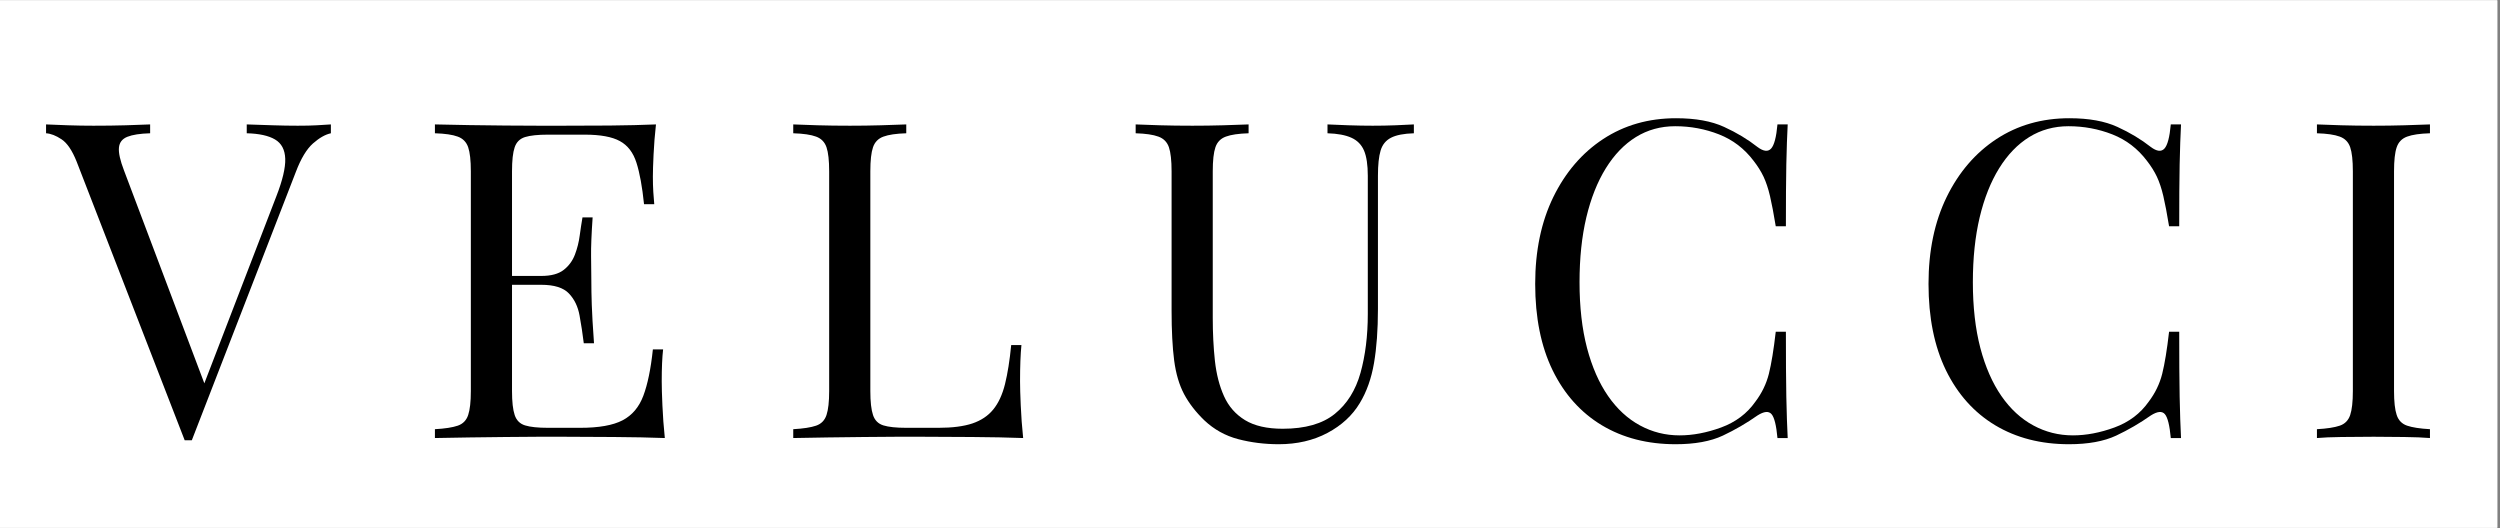 <svg version="1.0" preserveAspectRatio="xMidYMid meet" height="128" viewBox="0 0 454.5 96" zoomAndPan="magnify" width="606" xmlns:xlink="http://www.w3.org/1999/xlink" xmlns="http://www.w3.org/2000/svg"><rect x="0" y="0" width="454.5" height="96" fill="#808080" stroke="none"/><defs><g></g><clipPath id="f6e2746a49"><path clip-rule="nonzero" d="M 0 0.055 L 454 0.055 L 454 95.945 L 0 95.945 Z M 0 0.055"></path></clipPath><clipPath id="e0f5a62d06"><path clip-rule="nonzero" d="M 7 0.055 L 454 0.055 L 454 95.945 L 7 95.945 Z M 7 0.055"></path></clipPath><clipPath id="6c7630fa7b"><rect height="96" y="0" width="447" x="0"></rect></clipPath></defs><g clip-path="url(#f6e2746a49)"><path fill-rule="nonzero" fill-opacity="1" d="M 0 0.055 L 454 0.055 L 454 95.945 L 0 95.945 Z M 0 0.055" fill="#ffffff"></path><path fill-rule="nonzero" fill-opacity="1" d="M 0 0.055 L 454 0.055 L 454 95.945 L 0 95.945 Z M 0 0.055" fill="#ffffff"></path></g><g clip-path="url(#e0f5a62d06)"><g transform="matrix(1, 0, 0, 1, 7, 0)"><g clip-path="url(#6c7630fa7b)"><g fill-opacity="1" fill="#000000"><g transform="translate(1.857, 79.635)"><g><path d="M 51.297 -57.016 L 51.297 -55.406 C 50.273 -55.188 49.188 -54.566 48.031 -53.547 C 46.883 -52.523 45.852 -50.812 44.938 -48.406 L 26.016 0.406 C 25.898 0.406 25.789 0.406 25.688 0.406 C 25.582 0.406 25.477 0.406 25.375 0.406 C 25.258 0.406 25.148 0.406 25.047 0.406 C 24.941 0.406 24.832 0.406 24.719 0.406 L 5.078 -50.25 C 4.266 -52.289 3.348 -53.645 2.328 -54.312 C 1.316 -54.988 0.379 -55.352 -0.484 -55.406 L -0.484 -57.016 C 0.586 -56.961 1.914 -56.91 3.5 -56.859 C 5.082 -56.805 6.629 -56.781 8.141 -56.781 C 10.234 -56.781 12.191 -56.805 14.016 -56.859 C 15.836 -56.91 17.312 -56.961 18.438 -57.016 L 18.438 -55.406 C 16.613 -55.352 15.234 -55.141 14.297 -54.766 C 13.359 -54.391 12.848 -53.727 12.766 -52.781 C 12.68 -51.844 12.988 -50.461 13.688 -48.641 L 28.672 -8.938 L 27.375 -7.562 L 41.391 -43.969 C 42.516 -46.863 43.051 -49.129 43 -50.766 C 42.945 -52.41 42.328 -53.582 41.141 -54.281 C 39.961 -54.977 38.25 -55.352 36 -55.406 L 36 -57.016 C 37.551 -56.961 39.133 -56.91 40.75 -56.859 C 42.363 -56.805 43.867 -56.781 45.266 -56.781 C 46.66 -56.781 47.812 -56.805 48.719 -56.859 C 49.633 -56.91 50.492 -56.961 51.297 -57.016 Z M 51.297 -57.016"></path></g></g></g><g fill-opacity="1" fill="#000000"><g transform="translate(68.693, 79.635)"><g><path d="M 43.562 -57.016 C 43.352 -55.141 43.207 -53.312 43.125 -51.531 C 43.039 -49.758 43 -48.422 43 -47.516 C 43 -46.547 43.023 -45.617 43.078 -44.734 C 43.141 -43.848 43.195 -43.109 43.25 -42.516 L 41.391 -42.516 C 41.066 -45.68 40.609 -48.191 40.016 -50.047 C 39.43 -51.898 38.426 -53.211 37 -53.984 C 35.582 -54.766 33.453 -55.156 30.609 -55.156 L 23.922 -55.156 C 22.098 -55.156 20.711 -55.008 19.766 -54.719 C 18.828 -54.426 18.195 -53.805 17.875 -52.859 C 17.551 -51.922 17.391 -50.461 17.391 -48.484 L 17.391 -8.531 C 17.391 -6.602 17.551 -5.156 17.875 -4.188 C 18.195 -3.219 18.828 -2.586 19.766 -2.297 C 20.711 -2.004 22.098 -1.859 23.922 -1.859 L 29.797 -1.859 C 33.18 -1.859 35.742 -2.312 37.484 -3.219 C 39.234 -4.133 40.492 -5.625 41.266 -7.688 C 42.047 -9.758 42.625 -12.566 43 -16.109 L 44.859 -16.109 C 44.691 -14.66 44.609 -12.727 44.609 -10.312 C 44.609 -9.289 44.648 -7.828 44.734 -5.922 C 44.816 -4.016 44.961 -2.039 45.172 0 C 42.441 -0.102 39.359 -0.164 35.922 -0.188 C 32.484 -0.219 29.422 -0.234 26.734 -0.234 C 25.555 -0.234 24.039 -0.234 22.188 -0.234 C 20.332 -0.234 18.332 -0.219 16.188 -0.188 C 14.039 -0.164 11.863 -0.141 9.656 -0.109 C 7.457 -0.086 5.363 -0.051 3.375 0 L 3.375 -1.609 C 5.207 -1.711 6.594 -1.926 7.531 -2.25 C 8.469 -2.57 9.098 -3.219 9.422 -4.188 C 9.742 -5.156 9.906 -6.602 9.906 -8.531 L 9.906 -48.484 C 9.906 -50.461 9.742 -51.922 9.422 -52.859 C 9.098 -53.805 8.469 -54.453 7.531 -54.797 C 6.594 -55.148 5.207 -55.352 3.375 -55.406 L 3.375 -57.016 C 5.363 -56.961 7.457 -56.922 9.656 -56.891 C 11.863 -56.867 14.039 -56.844 16.188 -56.812 C 18.332 -56.789 20.332 -56.781 22.188 -56.781 C 24.039 -56.781 25.555 -56.781 26.734 -56.781 C 29.203 -56.781 32.004 -56.789 35.141 -56.812 C 38.285 -56.844 41.094 -56.91 43.562 -57.016 Z M 29.719 -29.469 C 29.719 -29.469 29.719 -29.195 29.719 -28.656 C 29.719 -28.125 29.719 -27.859 29.719 -27.859 L 14.984 -27.859 C 14.984 -27.859 14.984 -28.125 14.984 -28.656 C 14.984 -29.195 14.984 -29.469 14.984 -29.469 Z M 32.047 -40.109 C 31.836 -37.047 31.742 -34.707 31.766 -33.094 C 31.797 -31.488 31.812 -30.016 31.812 -28.672 C 31.812 -27.328 31.836 -25.848 31.891 -24.234 C 31.941 -22.629 32.078 -20.297 32.297 -17.234 L 30.438 -17.234 C 30.227 -18.953 29.973 -20.629 29.672 -22.266 C 29.379 -23.898 28.734 -25.238 27.734 -26.281 C 26.742 -27.332 25.066 -27.859 22.703 -27.859 L 22.703 -29.469 C 24.484 -29.469 25.844 -29.832 26.781 -30.562 C 27.719 -31.289 28.398 -32.219 28.828 -33.344 C 29.254 -34.469 29.547 -35.633 29.703 -36.844 C 29.867 -38.051 30.035 -39.141 30.203 -40.109 Z M 32.047 -40.109"></path></g></g></g><g fill-opacity="1" fill="#000000"><g transform="translate(133.837, 79.635)"><g><path d="M 23.922 -57.016 L 23.922 -55.406 C 22.098 -55.352 20.711 -55.148 19.766 -54.797 C 18.828 -54.453 18.195 -53.805 17.875 -52.859 C 17.551 -51.922 17.391 -50.461 17.391 -48.484 L 17.391 -8.531 C 17.391 -6.602 17.551 -5.156 17.875 -4.188 C 18.195 -3.219 18.828 -2.586 19.766 -2.297 C 20.711 -2.004 22.098 -1.859 23.922 -1.859 L 29.797 -1.859 C 32.316 -1.859 34.367 -2.125 35.953 -2.656 C 37.535 -3.195 38.797 -4.039 39.734 -5.188 C 40.68 -6.344 41.395 -7.883 41.875 -9.812 C 42.352 -11.75 42.727 -14.113 43 -16.906 L 44.859 -16.906 C 44.691 -15.25 44.609 -13.051 44.609 -10.312 C 44.609 -9.289 44.648 -7.828 44.734 -5.922 C 44.816 -4.016 44.961 -2.039 45.172 0 C 42.441 -0.102 39.359 -0.164 35.922 -0.188 C 32.484 -0.219 29.422 -0.234 26.734 -0.234 C 25.555 -0.234 24.039 -0.234 22.188 -0.234 C 20.332 -0.234 18.332 -0.219 16.188 -0.188 C 14.039 -0.164 11.863 -0.141 9.656 -0.109 C 7.457 -0.086 5.363 -0.051 3.375 0 L 3.375 -1.609 C 5.207 -1.711 6.594 -1.926 7.531 -2.25 C 8.469 -2.57 9.098 -3.219 9.422 -4.188 C 9.742 -5.156 9.906 -6.602 9.906 -8.531 L 9.906 -48.484 C 9.906 -50.461 9.742 -51.922 9.422 -52.859 C 9.098 -53.805 8.469 -54.453 7.531 -54.797 C 6.594 -55.148 5.207 -55.352 3.375 -55.406 L 3.375 -57.016 C 4.508 -56.961 5.988 -56.91 7.812 -56.859 C 9.633 -56.805 11.594 -56.781 13.688 -56.781 C 15.57 -56.781 17.438 -56.805 19.281 -56.859 C 21.133 -56.91 22.68 -56.961 23.922 -57.016 Z M 23.922 -57.016"></path></g></g></g><g fill-opacity="1" fill="#000000"><g transform="translate(197.291, 79.635)"><g><path d="M 52.75 -57.016 L 52.75 -55.406 C 50.926 -55.352 49.539 -55.082 48.594 -54.594 C 47.656 -54.113 47.023 -53.336 46.703 -52.266 C 46.379 -51.191 46.219 -49.66 46.219 -47.672 L 46.219 -23.438 C 46.219 -19.676 45.977 -16.398 45.5 -13.609 C 45.02 -10.816 44.16 -8.398 42.922 -6.359 C 41.578 -4.109 39.613 -2.297 37.031 -0.922 C 34.457 0.441 31.508 1.125 28.188 1.125 C 25.613 1.125 23.156 0.816 20.812 0.203 C 18.477 -0.41 16.426 -1.551 14.656 -3.219 C 13.102 -4.719 11.879 -6.301 10.984 -7.969 C 10.098 -9.633 9.492 -11.676 9.172 -14.094 C 8.859 -16.508 8.703 -19.539 8.703 -23.188 L 8.703 -48.484 C 8.703 -50.461 8.539 -51.922 8.219 -52.859 C 7.895 -53.805 7.258 -54.453 6.312 -54.797 C 5.375 -55.148 3.992 -55.352 2.172 -55.406 L 2.172 -57.016 C 3.297 -56.961 4.77 -56.91 6.594 -56.859 C 8.426 -56.805 10.391 -56.781 12.484 -56.781 C 14.359 -56.781 16.223 -56.805 18.078 -56.859 C 19.93 -56.91 21.473 -56.961 22.703 -57.016 L 22.703 -55.406 C 20.879 -55.352 19.5 -55.148 18.562 -54.797 C 17.625 -54.453 16.992 -53.805 16.672 -52.859 C 16.348 -51.922 16.188 -50.461 16.188 -48.484 L 16.188 -21.828 C 16.188 -19.086 16.316 -16.492 16.578 -14.047 C 16.848 -11.609 17.398 -9.461 18.234 -7.609 C 19.066 -5.754 20.344 -4.301 22.062 -3.25 C 23.781 -2.207 26.062 -1.688 28.906 -1.688 C 32.988 -1.688 36.145 -2.586 38.375 -4.391 C 40.602 -6.191 42.16 -8.676 43.047 -11.844 C 43.93 -15.008 44.375 -18.578 44.375 -22.547 L 44.375 -47.672 C 44.375 -49.66 44.145 -51.191 43.688 -52.266 C 43.227 -53.336 42.461 -54.113 41.391 -54.594 C 40.316 -55.082 38.867 -55.352 37.047 -55.406 L 37.047 -57.016 C 38.016 -56.961 39.289 -56.91 40.875 -56.859 C 42.457 -56.805 43.922 -56.781 45.266 -56.781 C 46.66 -56.781 48.039 -56.805 49.406 -56.859 C 50.77 -56.91 51.883 -56.961 52.75 -57.016 Z M 52.75 -57.016"></path></g></g></g><g fill-opacity="1" fill="#000000"><g transform="translate(267.831, 79.635)"><g><path d="M 29.875 -58.141 C 33.414 -58.141 36.328 -57.613 38.609 -56.562 C 40.891 -55.52 42.914 -54.301 44.688 -52.906 C 45.77 -52.102 46.594 -52.008 47.156 -52.625 C 47.719 -53.238 48.102 -54.703 48.312 -57.016 L 50.172 -57.016 C 50.066 -55.023 49.984 -52.609 49.922 -49.766 C 49.867 -46.922 49.844 -43.164 49.844 -38.5 L 48 -38.5 C 47.625 -40.801 47.273 -42.633 46.953 -44 C 46.629 -45.375 46.238 -46.547 45.781 -47.516 C 45.32 -48.484 44.719 -49.445 43.969 -50.406 C 42.301 -52.613 40.207 -54.211 37.688 -55.203 C 35.164 -56.191 32.508 -56.688 29.719 -56.688 C 27.082 -56.688 24.703 -56.031 22.578 -54.719 C 20.461 -53.406 18.641 -51.516 17.109 -49.047 C 15.578 -46.578 14.395 -43.598 13.562 -40.109 C 12.738 -36.617 12.328 -32.695 12.328 -28.344 C 12.328 -23.832 12.781 -19.844 13.688 -16.375 C 14.602 -12.914 15.879 -10.004 17.516 -7.641 C 19.148 -5.285 21.082 -3.504 23.312 -2.297 C 25.539 -1.086 27.941 -0.484 30.516 -0.484 C 32.93 -0.484 35.453 -0.961 38.078 -1.922 C 40.711 -2.891 42.785 -4.453 44.297 -6.609 C 45.473 -8.16 46.289 -9.848 46.75 -11.672 C 47.207 -13.504 47.625 -16.055 48 -19.328 L 49.844 -19.328 C 49.844 -14.441 49.867 -10.508 49.922 -7.531 C 49.984 -4.551 50.066 -2.039 50.172 0 L 48.312 0 C 48.102 -2.312 47.742 -3.758 47.234 -4.344 C 46.723 -4.938 45.875 -4.859 44.688 -4.109 C 42.707 -2.711 40.602 -1.488 38.375 -0.438 C 36.145 0.602 33.285 1.125 29.797 1.125 C 24.691 1.125 20.219 -0.023 16.375 -2.328 C 12.539 -4.641 9.562 -7.969 7.438 -12.312 C 5.32 -16.664 4.266 -21.906 4.266 -28.031 C 4.266 -34.039 5.363 -39.301 7.562 -43.812 C 9.77 -48.32 12.789 -51.836 16.625 -54.359 C 20.469 -56.879 24.883 -58.141 29.875 -58.141 Z M 29.875 -58.141"></path></g></g></g><g fill-opacity="1" fill="#000000"><g transform="translate(339.338, 79.635)"><g><path d="M 29.875 -58.141 C 33.414 -58.141 36.328 -57.613 38.609 -56.562 C 40.891 -55.52 42.914 -54.301 44.688 -52.906 C 45.77 -52.102 46.594 -52.008 47.156 -52.625 C 47.719 -53.238 48.102 -54.703 48.312 -57.016 L 50.172 -57.016 C 50.066 -55.023 49.984 -52.609 49.922 -49.766 C 49.867 -46.922 49.844 -43.164 49.844 -38.5 L 48 -38.5 C 47.625 -40.801 47.273 -42.633 46.953 -44 C 46.629 -45.375 46.238 -46.547 45.781 -47.516 C 45.32 -48.484 44.719 -49.445 43.969 -50.406 C 42.301 -52.613 40.207 -54.211 37.688 -55.203 C 35.164 -56.191 32.508 -56.688 29.719 -56.688 C 27.082 -56.688 24.703 -56.031 22.578 -54.719 C 20.461 -53.406 18.641 -51.516 17.109 -49.047 C 15.578 -46.578 14.395 -43.598 13.562 -40.109 C 12.738 -36.617 12.328 -32.695 12.328 -28.344 C 12.328 -23.832 12.781 -19.844 13.688 -16.375 C 14.602 -12.914 15.879 -10.004 17.516 -7.641 C 19.148 -5.285 21.082 -3.504 23.312 -2.297 C 25.539 -1.086 27.941 -0.484 30.516 -0.484 C 32.93 -0.484 35.453 -0.961 38.078 -1.922 C 40.711 -2.891 42.785 -4.453 44.297 -6.609 C 45.473 -8.16 46.289 -9.848 46.75 -11.672 C 47.207 -13.504 47.625 -16.055 48 -19.328 L 49.844 -19.328 C 49.844 -14.441 49.867 -10.508 49.922 -7.531 C 49.984 -4.551 50.066 -2.039 50.172 0 L 48.312 0 C 48.102 -2.312 47.742 -3.758 47.234 -4.344 C 46.723 -4.938 45.875 -4.859 44.688 -4.109 C 42.707 -2.711 40.602 -1.488 38.375 -0.438 C 36.145 0.602 33.285 1.125 29.797 1.125 C 24.691 1.125 20.219 -0.023 16.375 -2.328 C 12.539 -4.641 9.562 -7.969 7.438 -12.312 C 5.32 -16.664 4.266 -21.906 4.266 -28.031 C 4.266 -34.039 5.363 -39.301 7.562 -43.812 C 9.77 -48.32 12.789 -51.836 16.625 -54.359 C 20.469 -56.879 24.883 -58.141 29.875 -58.141 Z M 29.875 -58.141"></path></g></g></g><g fill-opacity="1" fill="#000000"><g transform="translate(410.844, 79.635)"><g><path d="M 23.922 -57.016 L 23.922 -55.406 C 22.098 -55.352 20.711 -55.148 19.766 -54.797 C 18.828 -54.453 18.195 -53.805 17.875 -52.859 C 17.551 -51.922 17.391 -50.461 17.391 -48.484 L 17.391 -8.531 C 17.391 -6.602 17.551 -5.156 17.875 -4.188 C 18.195 -3.219 18.828 -2.57 19.766 -2.25 C 20.711 -1.926 22.098 -1.711 23.922 -1.609 L 23.922 0 C 22.68 -0.102 21.133 -0.164 19.281 -0.188 C 17.438 -0.219 15.57 -0.234 13.688 -0.234 C 11.594 -0.234 9.633 -0.219 7.812 -0.188 C 5.988 -0.164 4.508 -0.102 3.375 0 L 3.375 -1.609 C 5.207 -1.711 6.594 -1.926 7.531 -2.25 C 8.469 -2.57 9.098 -3.219 9.422 -4.188 C 9.742 -5.156 9.906 -6.602 9.906 -8.531 L 9.906 -48.484 C 9.906 -50.461 9.742 -51.922 9.422 -52.859 C 9.098 -53.805 8.469 -54.453 7.531 -54.797 C 6.594 -55.148 5.207 -55.352 3.375 -55.406 L 3.375 -57.016 C 4.508 -56.961 5.988 -56.91 7.812 -56.859 C 9.633 -56.805 11.594 -56.781 13.688 -56.781 C 15.57 -56.781 17.438 -56.805 19.281 -56.859 C 21.133 -56.91 22.68 -56.961 23.922 -57.016 Z M 23.922 -57.016"></path></g></g></g></g></g></g></svg>
